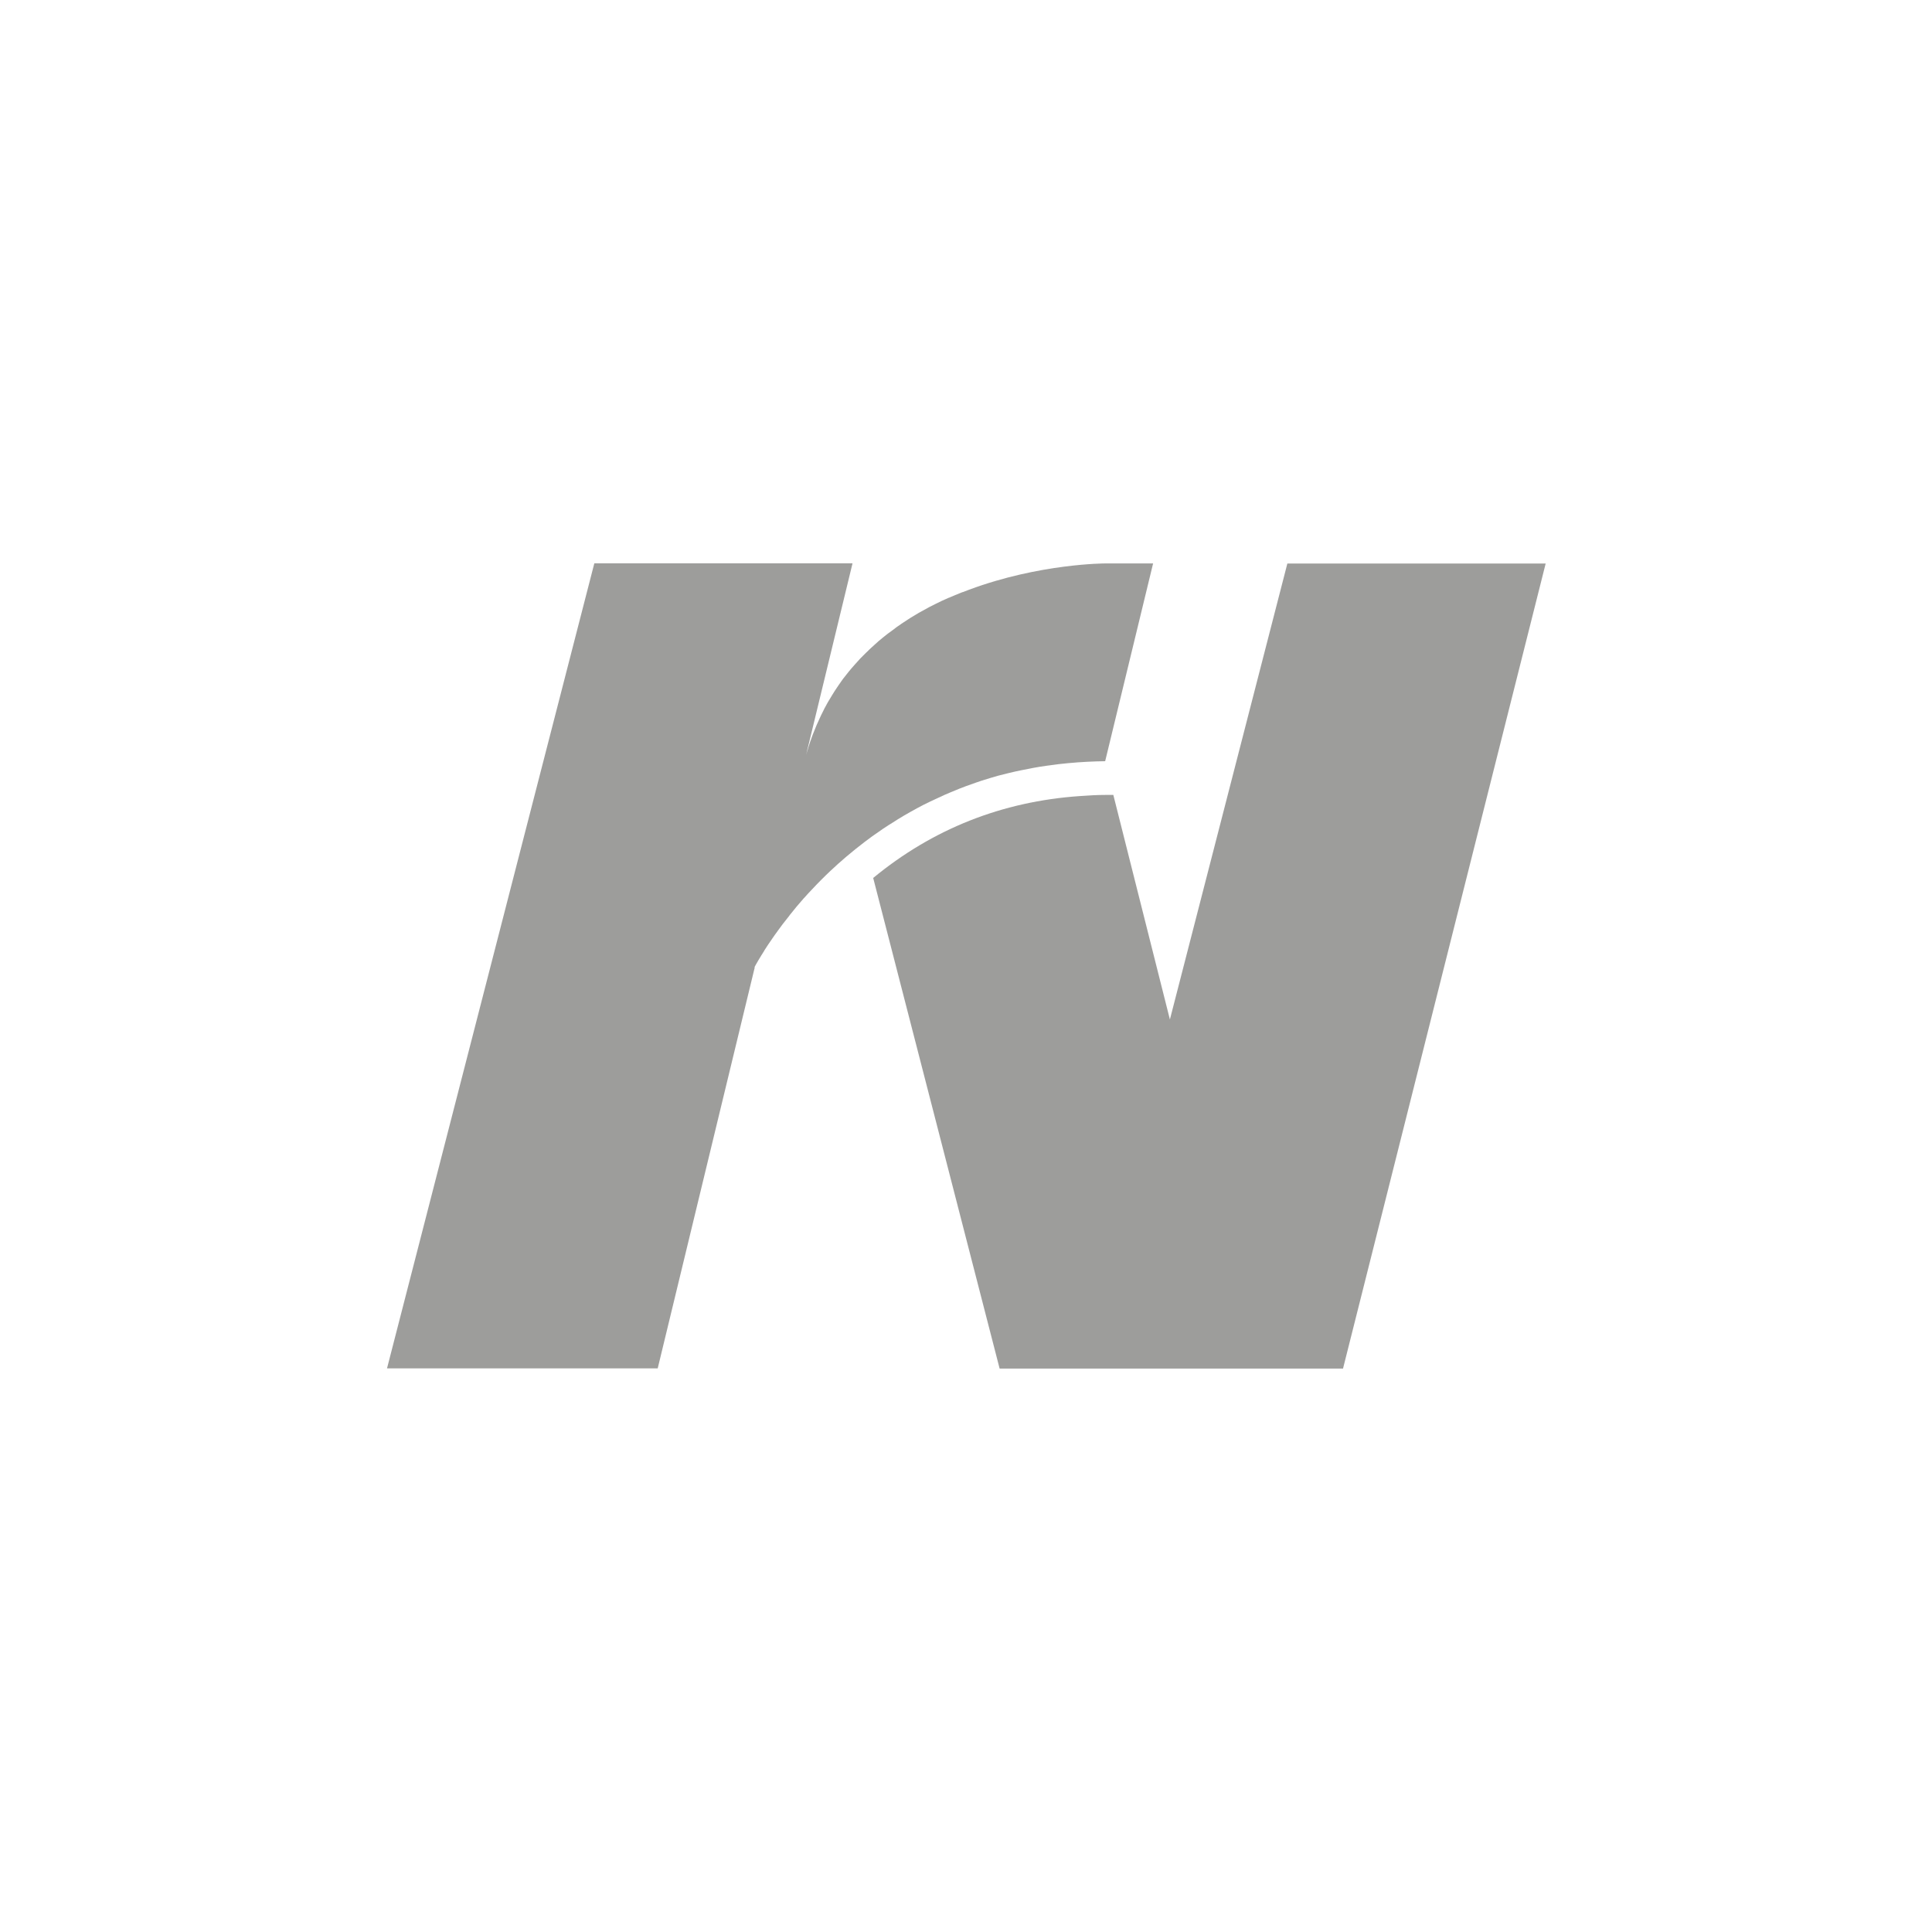 <?xml version="1.0" encoding="UTF-8"?><svg id="Livello_1" xmlns="http://www.w3.org/2000/svg" viewBox="0 0 170.08 170.08"><defs><style>.cls-1{fill:#9d9d9b;stroke-width:0px;}</style></defs><path class="cls-1" d="M136.06,49.61h-22.73l-10.34,40.14-4.98-19.77h-.72c-.68,0-1.39.04-2.22.1-6.86.47-12.97,2.9-18.2,7.21l11.13,43.19h22.73s7.5,0,7.5,0l17.84-70.87Z"/><path class="cls-1" d="M66.41,85.17s.02-.04.03-.06c.01-.03.03-.05.04-.08.03-.05.06-.11.1-.18.01-.02.02-.03.03-.05.04-.08.09-.16.15-.26.01-.02.02-.03.03-.05.06-.1.13-.21.2-.33,0-.02.02-.03.03-.05.07-.12.16-.26.25-.4.01-.02.02-.04.03-.06.09-.14.19-.3.3-.46.01-.02.02-.04.04-.06.11-.16.22-.33.35-.51.01-.02.03-.04.04-.06.12-.18.26-.37.4-.56.01-.02.03-.04.04-.06.14-.2.29-.4.45-.61.02-.02.03-.04.05-.06.16-.21.33-.43.51-.65.01-.02.03-.04.04-.06.18-.22.37-.45.56-.69.01-.02.03-.03.04-.05.2-.24.41-.48.62-.72.01-.01.02-.03.04-.04.22-.25.45-.5.69-.75.01-.01.02-.02.03-.03.24-.26.49-.52.75-.78,0,0,.01-.01.02-.02.26-.27.54-.53.82-.8,0,0,0,0,0,0,.9-.85,1.91-1.71,3.01-2.55.45-.35.93-.69,1.42-1.02.14-.1.28-.2.43-.29.19-.13.38-.25.58-.37.17-.11.33-.21.5-.32.19-.12.38-.23.58-.35.19-.11.39-.22.58-.33.18-.1.37-.21.56-.31.35-.19.7-.37,1.06-.54.16-.08.33-.16.49-.23.28-.13.56-.26.84-.39.18-.08.36-.15.54-.23.27-.11.53-.22.8-.33.18-.07.37-.14.55-.21.3-.11.6-.21.9-.32.17-.06.33-.11.5-.17.47-.15.94-.29,1.43-.43.07-.02.14-.03.2-.05.43-.11.86-.22,1.31-.32.17-.04.34-.07.52-.11.35-.07.71-.14,1.07-.21.19-.03.38-.07.57-.1.37-.06.75-.11,1.14-.16.17-.02.35-.05.52-.07.56-.06,1.12-.12,1.7-.16.28-.02.56-.03.84-.05.52-.02,1.03-.05,1.56-.05,0,0,0,0,0,0h0s0,0,0,0h0s0,0,0,0l4.22-17.41h-4.22s-5.76,0-11.97,2.31c0,0,0,0,0,0-.19.07-.39.15-.58.22,0,0-.01,0-.02,0-.19.08-.39.15-.58.24,0,0-.01,0-.02,0-.13.05-.26.11-.39.17-.02,0-.03.01-.05.02-.05.02-.1.04-.14.06,0,0-.01,0-.02,0-.2.09-.4.18-.6.27,0,0,0,0,0,0-.36.17-.71.35-1.07.53-.01,0-.03.02-.04.02-.3.16-.59.32-.89.49-.02.01-.05.03-.07.04-.5.29-1,.6-1.48.93,0,0,0,0,0,0-.08.06-.16.11-.24.17-.03.02-.06.04-.09.06-.07.05-.15.1-.22.16-.03.02-.07.05-.1.08-.15.11-.3.22-.45.33-.02.02-.04.03-.07.05-.01.01-.03.02-.04.03-.01.01-.03.02-.04.03-.13.1-.26.2-.39.31-.06.05-.12.1-.18.15-.07.06-.14.12-.22.18,0,0,0,0,0,0-.04.04-.09.08-.13.12-.06.06-.13.11-.19.17-.11.1-.22.2-.33.3-.05.05-.1.09-.15.14-.03.03-.05.05-.08.08-.09.09-.19.18-.28.27-.07.07-.14.14-.21.21-.08.08-.17.17-.25.25-.02.02-.03.03-.04.05-.07.07-.13.15-.2.22-.09.1-.18.2-.27.3-.07.08-.14.16-.21.24,0,0,0,0-.01.01-.02.02-.04.05-.06.07-.06.07-.12.15-.19.23-.07.08-.14.17-.2.25-.08.11-.17.21-.25.32-.02.02-.03.04-.05.06,0,.01-.02.02-.03.04-.04.06-.08.11-.12.17-.08.11-.16.22-.23.33-.06.09-.13.18-.19.28-.04.06-.08.12-.12.18,0,0-.01.02-.02.03-.03.04-.06.09-.09.14-.06.1-.12.19-.18.29-.07.12-.14.23-.21.35-.05.08-.09.15-.14.23,0,0,0,0,0,0h0s-.03.05-.04.07c-.07.12-.13.24-.2.37-.06.1-.11.2-.16.31-.07.13-.13.25-.19.38-.05.11-.1.21-.15.32-.06.13-.12.27-.18.4-.05.11-.1.21-.14.32-.06.14-.11.28-.17.42-.04.11-.09.22-.13.32-.06.15-.11.3-.16.45-.04.11-.08.21-.11.32-.06.17-.11.34-.16.52-.03.1-.06.19-.09.28-.08.26-.15.53-.21.8,0,0,0,.02,0,.03l4.24-17.5h-22.73l-18.25,70.87h23.83l8.53-35.25h0s0,0,0,0c0,0,0-.02.03-.05Z"/></svg>